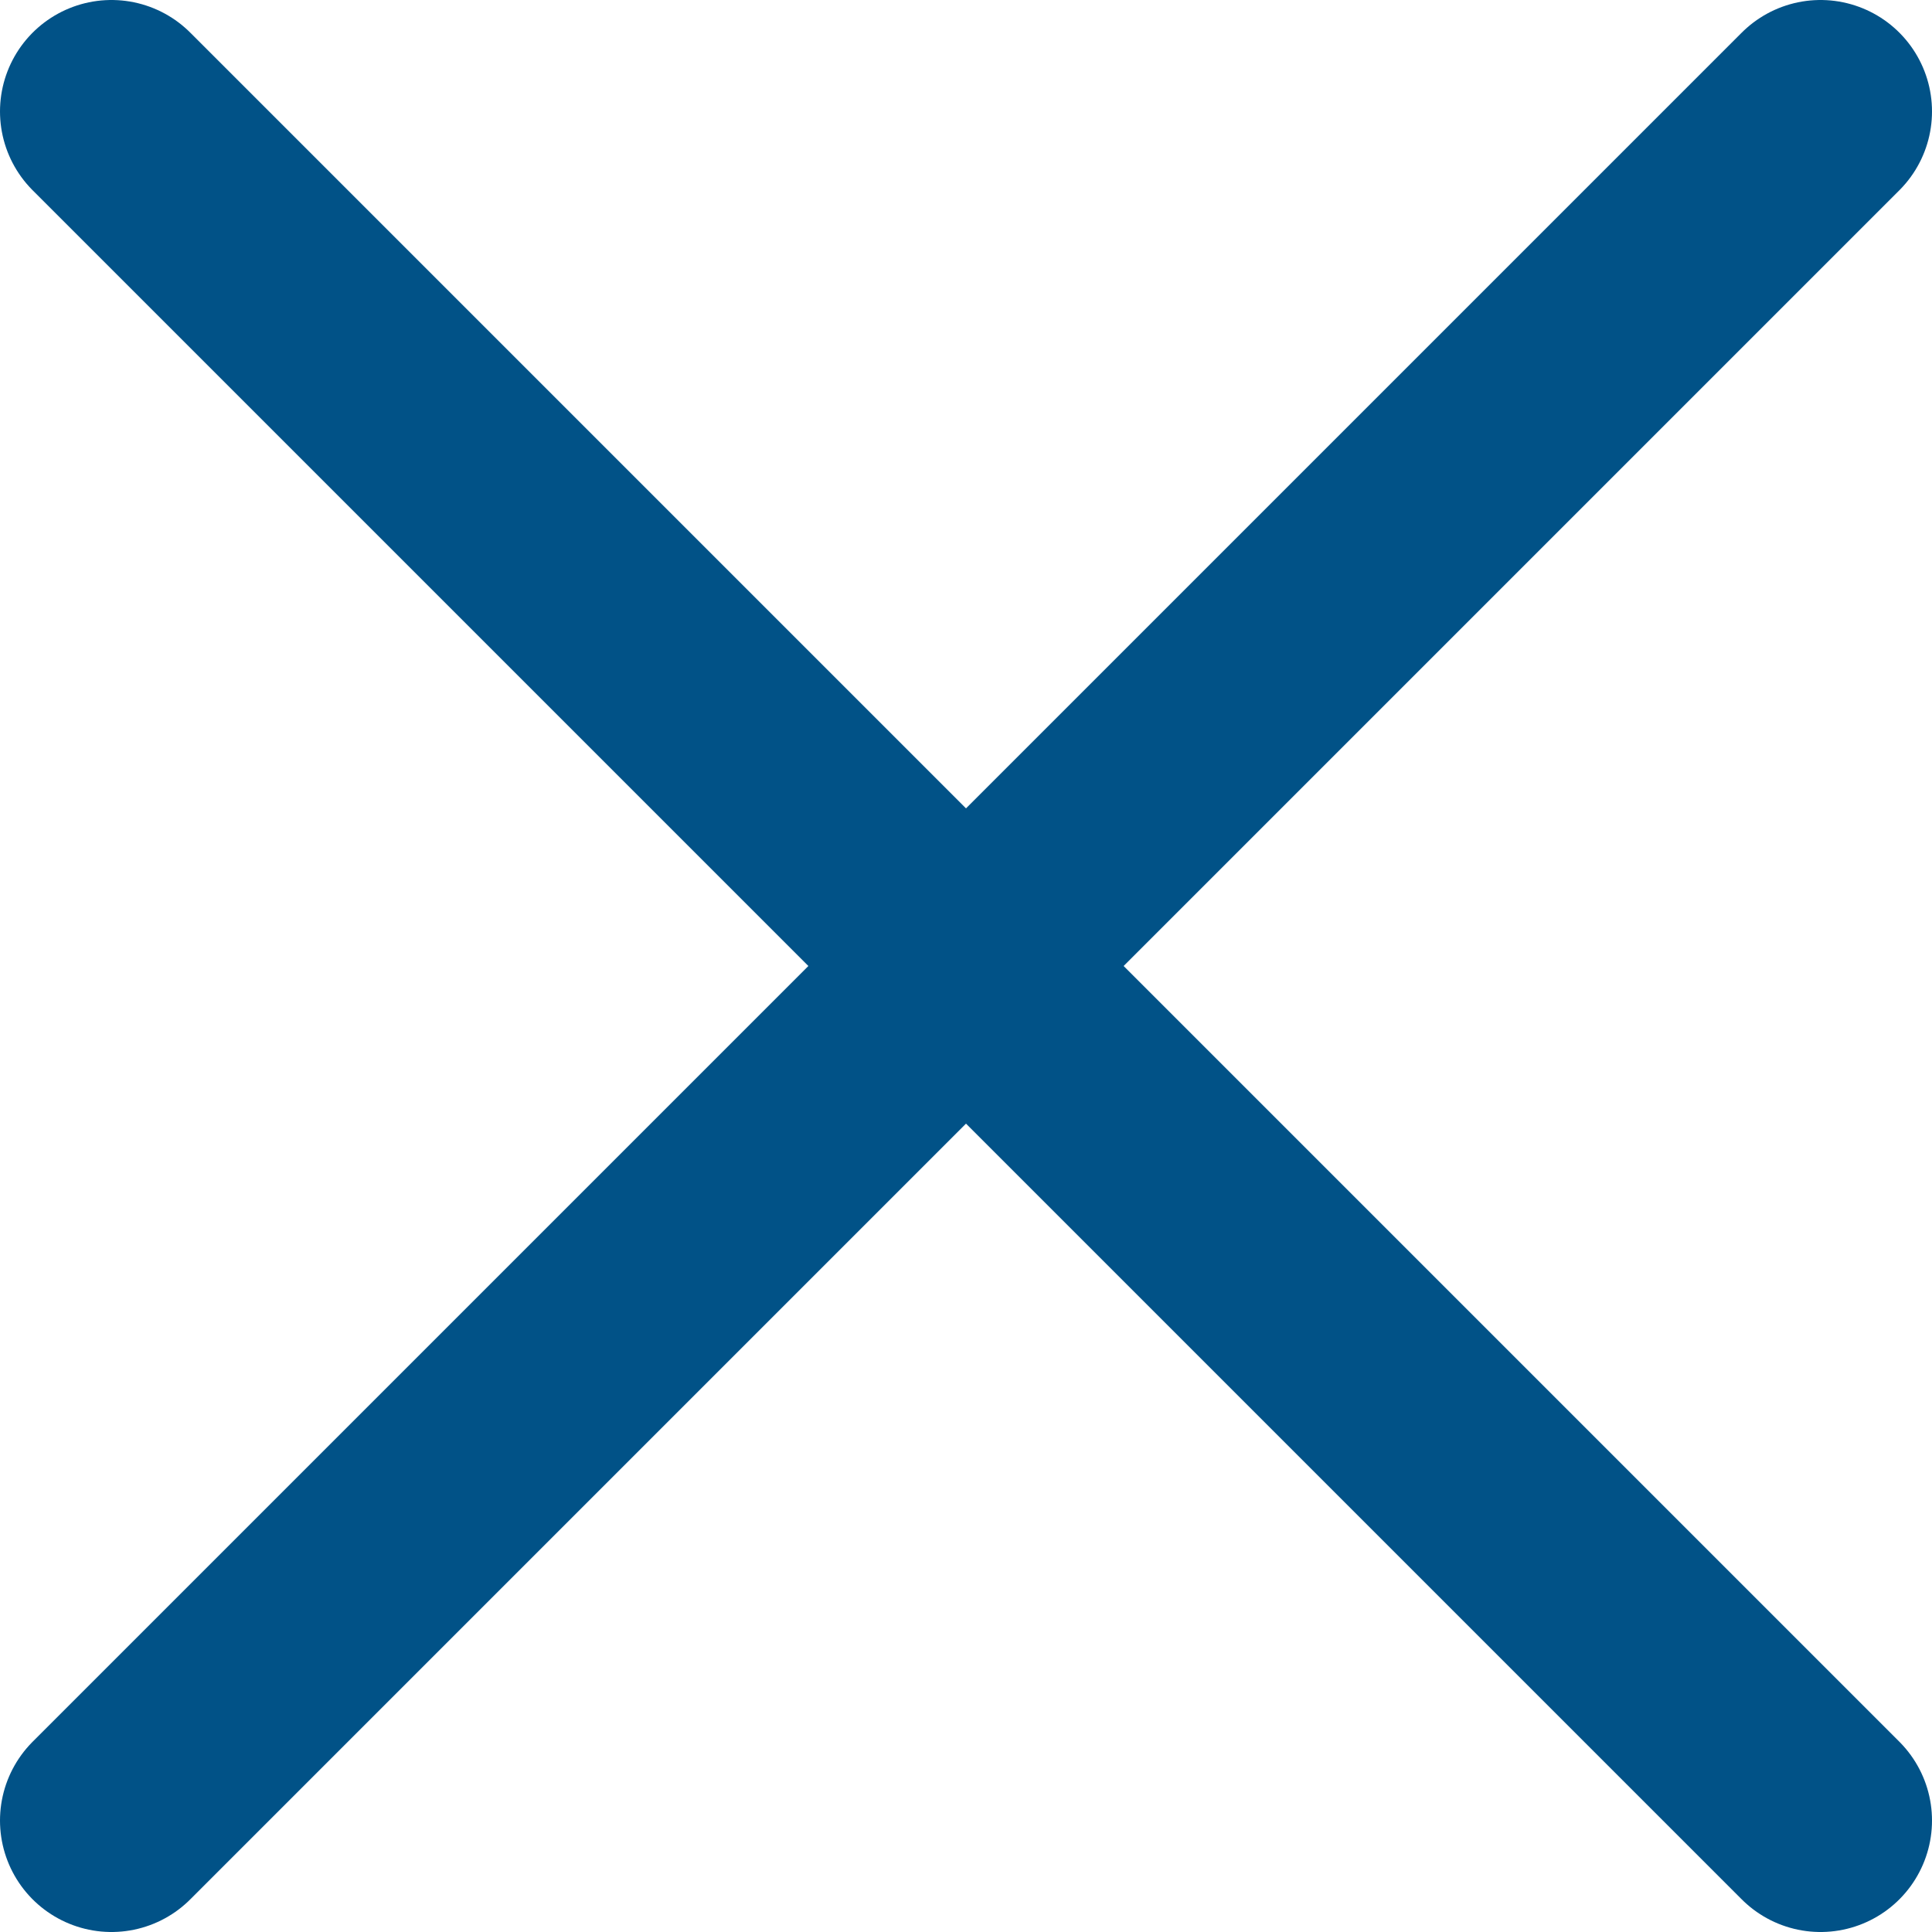 <svg xmlns="http://www.w3.org/2000/svg" width="26" height="26" viewBox="0 0 26 26" fill="none">
  <path d="M1.5 1.5L24.5 24.5" stroke="#015287" stroke-width="3" stroke-linecap="round"/>
  <path d="M24.5 1.5L1.5 24.5" stroke="#015287" stroke-width="3" stroke-linecap="round"/>
</svg>
